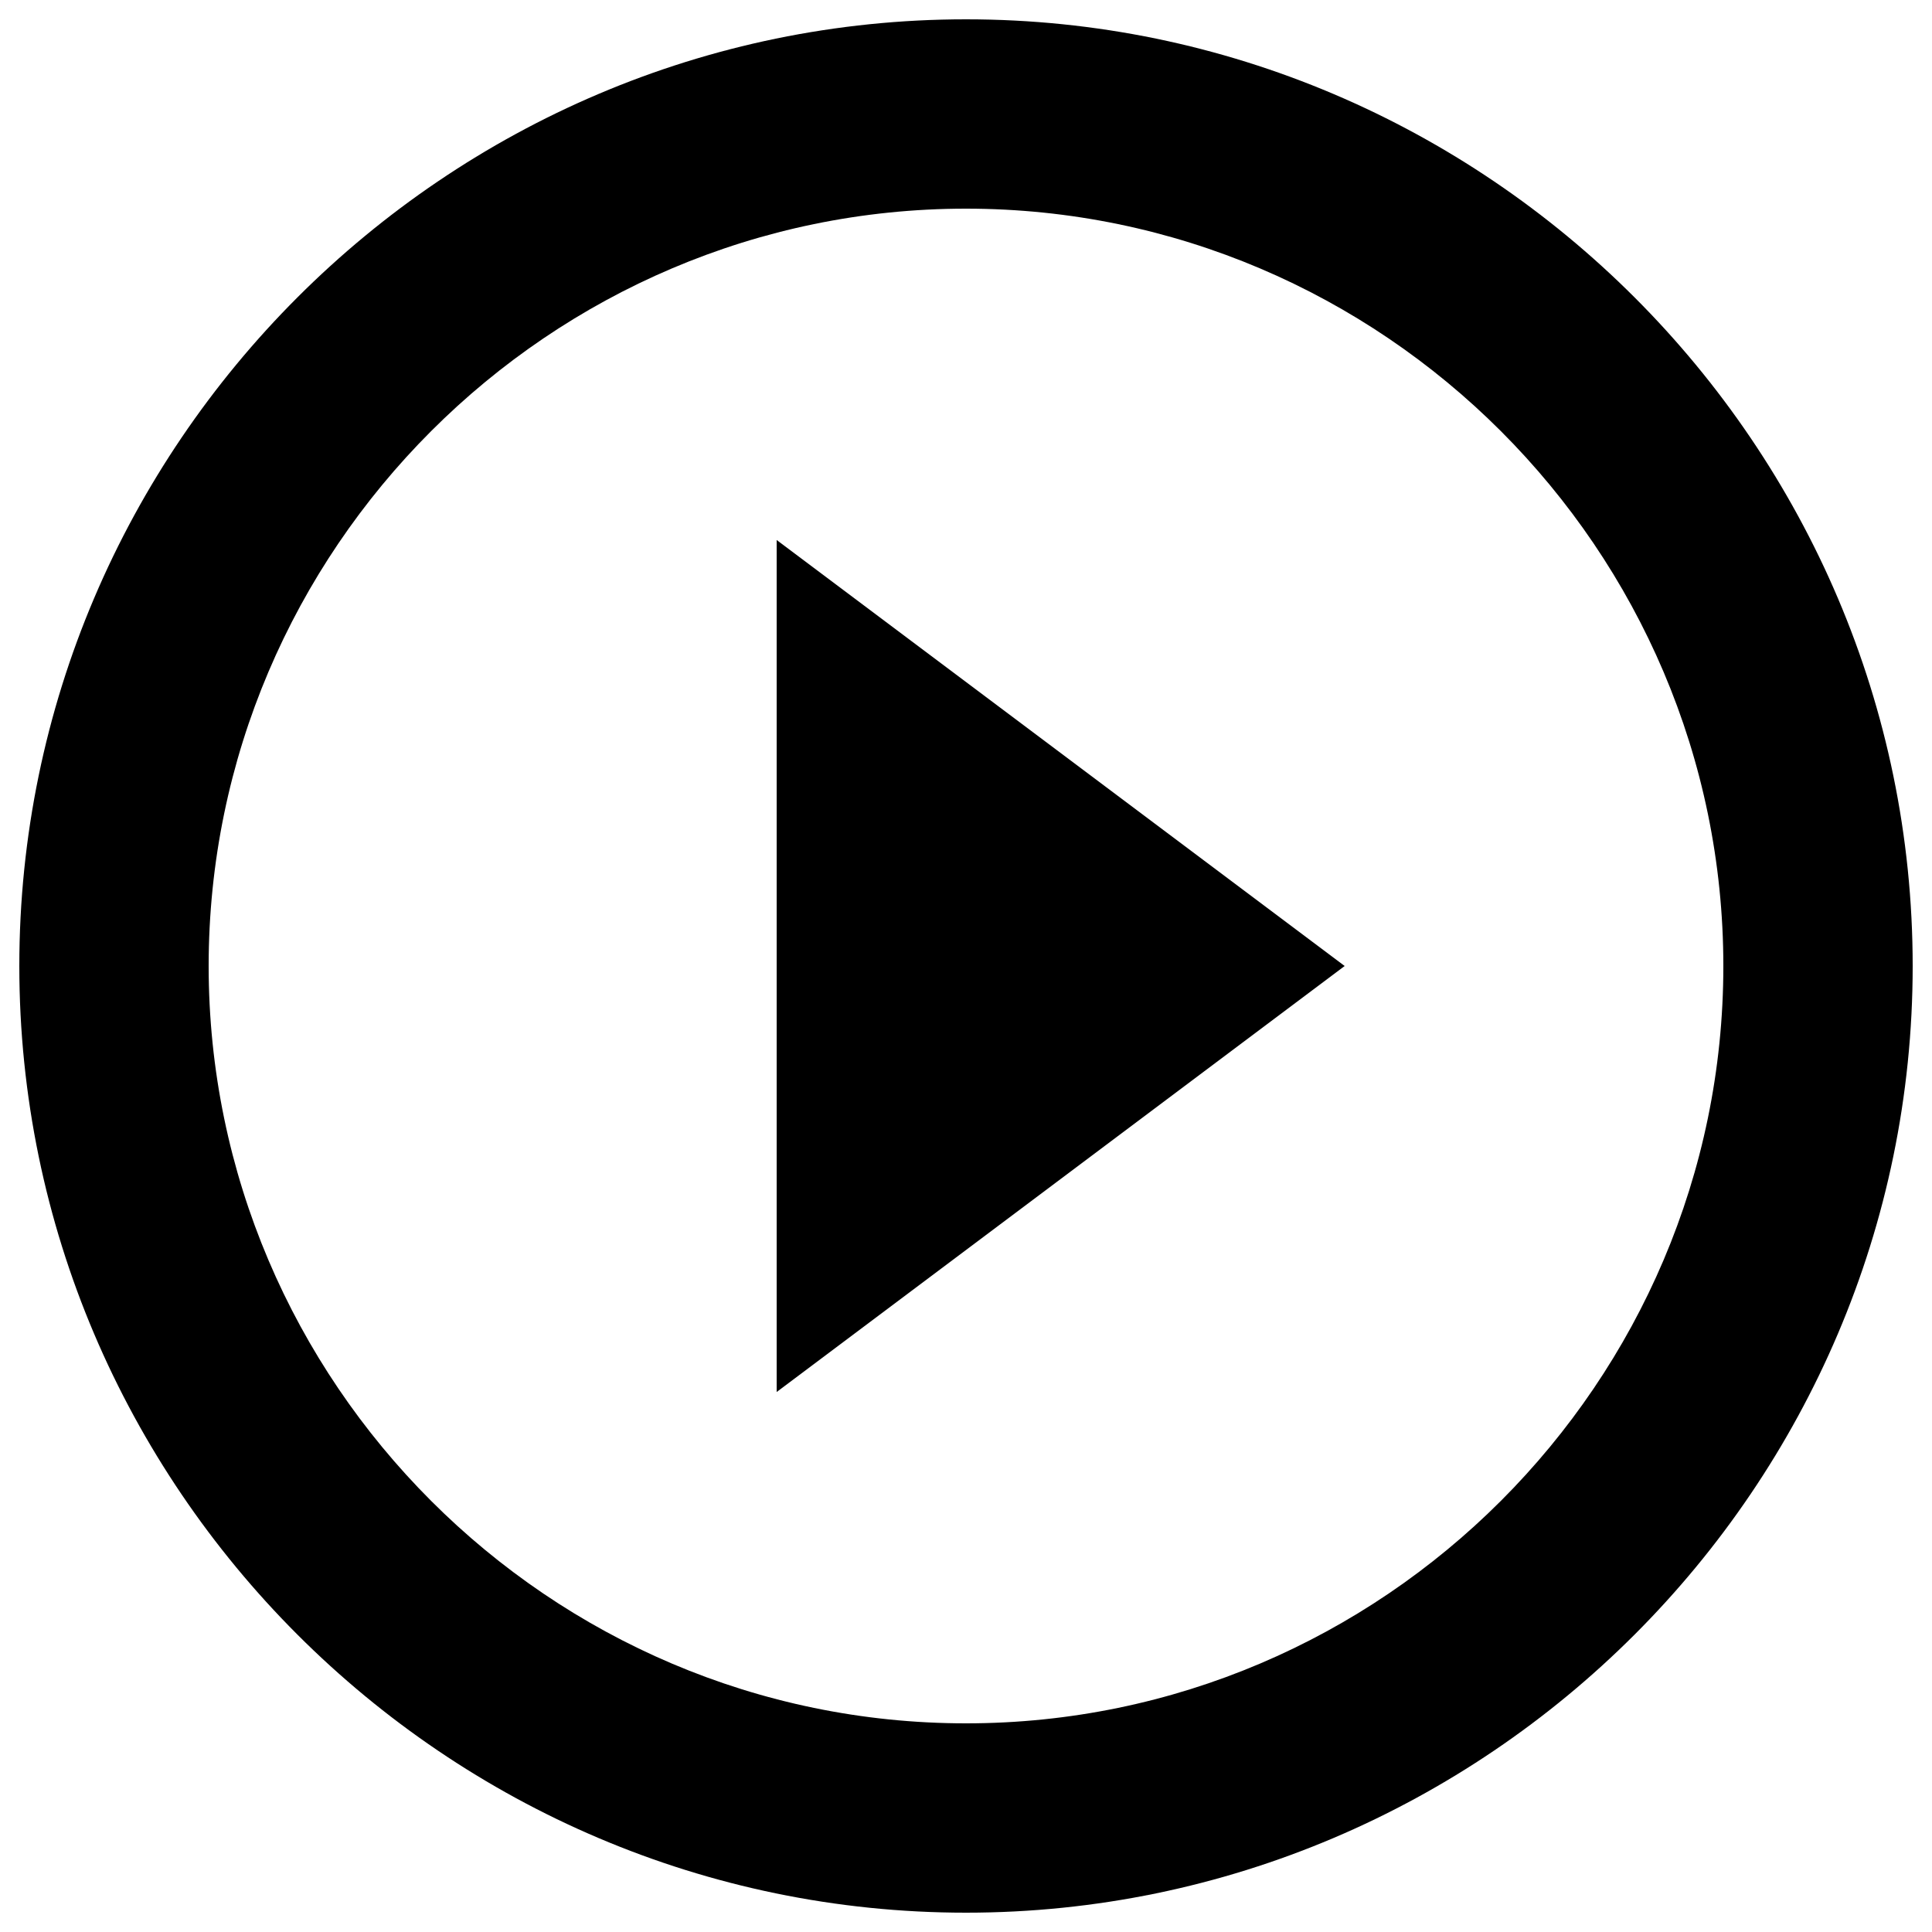 <?xml version="1.0" encoding="utf-8"?>
<!-- Svg Vector Icons : http://www.onlinewebfonts.com/icon -->
<!DOCTYPE svg PUBLIC "-//W3C//DTD SVG 1.1//EN" "http://www.w3.org/Graphics/SVG/1.1/DTD/svg11.dtd">
<svg version="1.1" xmlns="http://www.w3.org/2000/svg" xmlns:xlink="http://www.w3.org/1999/xlink" x="0px" y="0px" viewBox="0 0 1000 1000" enable-background="new 0 0 1000 1000" xml:space="preserve">
<g><path d="M402,720.5L696,500L402,279.5V720.5z M500,10C230.5,10,10,230.5,10,500c0,269.5,220.5,490,490,490c269.5,0,490-220.5,490-490C990,230.5,769.5,10,500,10z M500,892c-215.6,0-392-176.4-392-392s176.4-392,392-392s392,176.4,392,392S715.6,892,500,892z"/></g>
</svg>